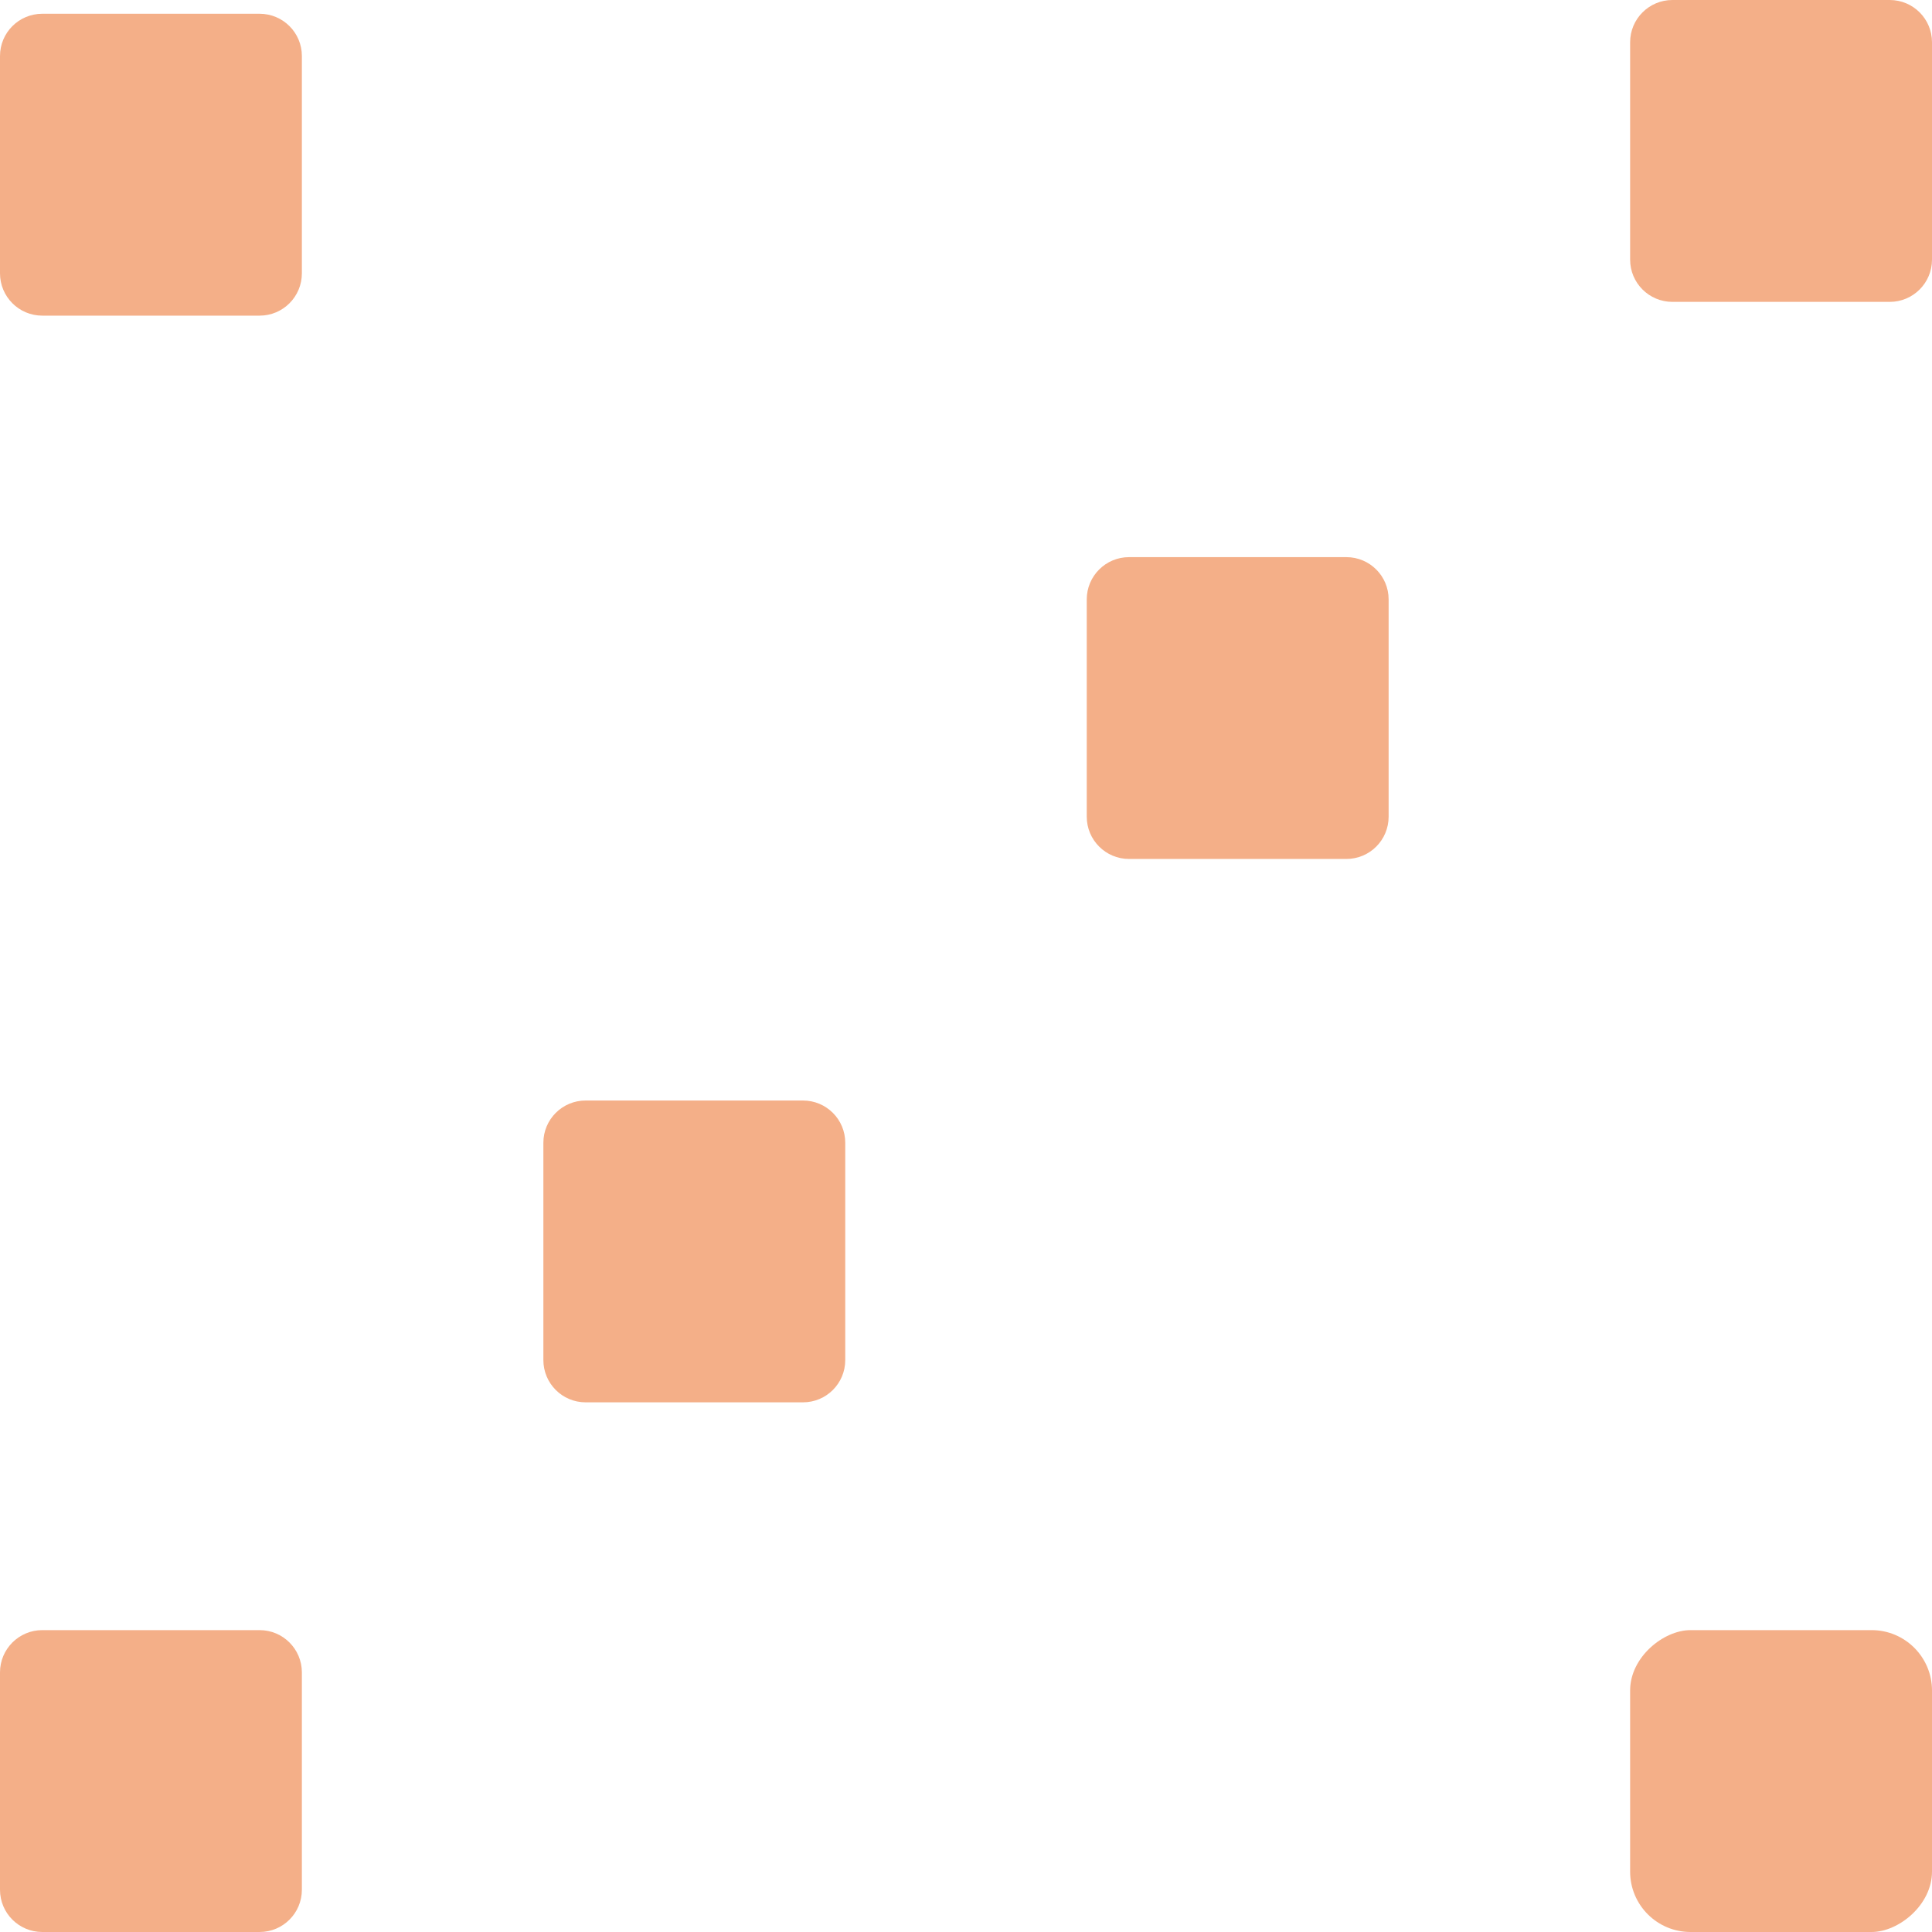 <svg width="32" height="32" viewBox="0 0 32 32" fill="none" xmlns="http://www.w3.org/2000/svg">
<rect x="27" y="32" width="5" height="5" rx="1" transform="rotate(-90 27 32)" fill="#F4AF88"/>
<path d="M4.3 32L0.7 32C0.313 32 5.48024e-08 31.687 1.22405e-07 31.3L7.51822e-07 27.7C8.19424e-07 27.314 0.313 27 0.7 27L4.3 27C4.687 27 5 27.314 5 27.7L5 31.3C5 31.687 4.687 32 4.3 32Z" fill="#F4AF88"/>
<path d="M13.3 23.227L9.7 23.227C9.313 23.227 9 22.914 9 22.527L9 18.928C9 18.541 9.313 18.228 9.7 18.228L13.3 18.228C13.687 18.228 14 18.541 14 18.928L14 22.527C14 22.914 13.687 23.227 13.3 23.227Z" fill="#F4AF88"/>
<path d="M32 0.7L32 4.3C32 4.687 31.687 5 31.3 5L27.7 5C27.314 5 27 4.687 27 4.3L27 0.7C27 0.313 27.314 1.94126e-05 27.7 1.94633e-05L31.3 1.99354e-05C31.687 1.99861e-05 32 0.313 32 0.7Z" fill="#F4AF88"/>
<path d="M5 0.928L5 4.527C5 4.914 4.687 5.228 4.3 5.228L0.7 5.228C0.313 5.228 2.00683e-05 4.914 2.0119e-05 4.527L2.0591e-05 0.928C2.06417e-05 0.541 0.313 0.228 0.7 0.228L4.3 0.228C4.687 0.228 5 0.541 5 0.928Z" fill="#F4AF88"/>
<path d="M23 9.928L23 13.527C23 13.914 22.687 14.227 22.3 14.227L18.7 14.227C18.314 14.227 18 13.914 18 13.527L18 9.928C18 9.541 18.314 9.228 18.7 9.228L22.3 9.228C22.687 9.228 23 9.541 23 9.928Z" fill="#F4AF88"/>
</svg>
